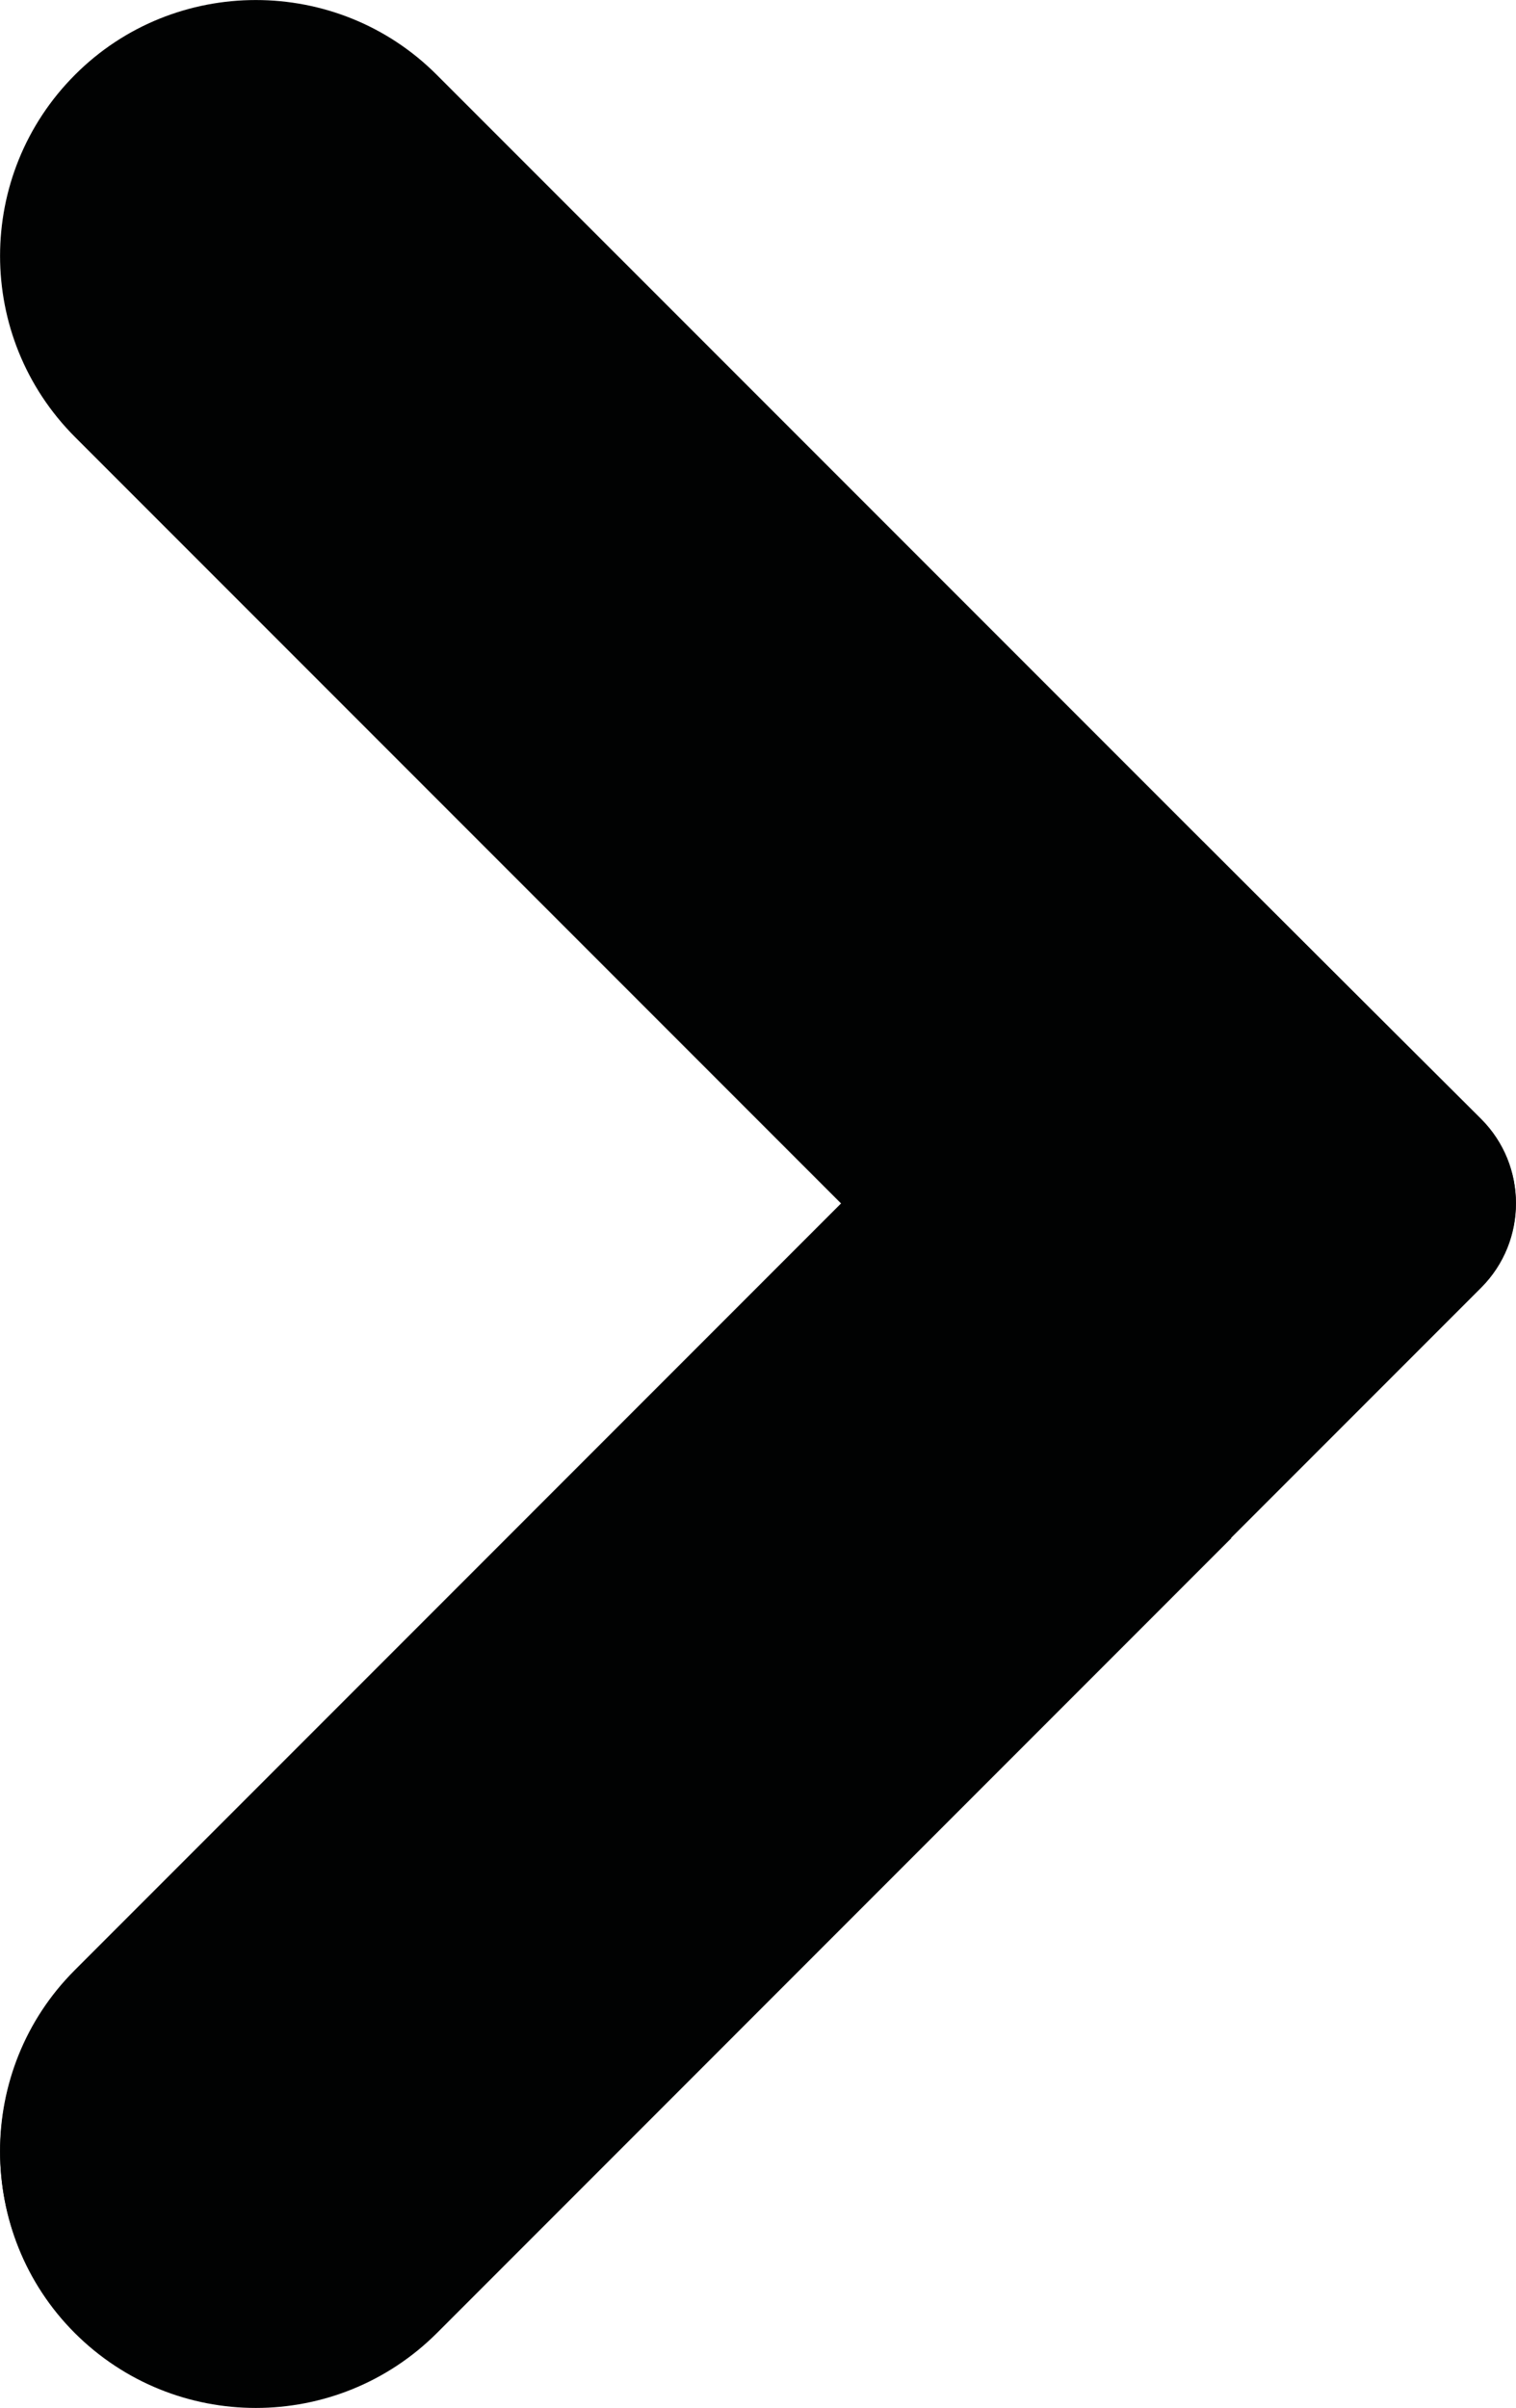 <?xml version="1.0" encoding="utf-8"?>
<!-- Generator: Adobe Illustrator 16.0.0, SVG Export Plug-In . SVG Version: 6.00 Build 0)  -->
<!DOCTYPE svg PUBLIC "-//W3C//DTD SVG 1.1//EN" "http://www.w3.org/Graphics/SVG/1.1/DTD/svg11.dtd">
<svg version="1.1" id="Laag_1" xmlns="http://www.w3.org/2000/svg" xmlns:xlink="http://www.w3.org/1999/xlink" x="0px" y="0px"
	 width="20.581px" height="32.673px" viewBox="0 0 20.581 32.673" enable-background="new 0 0 20.581 32.673" xml:space="preserve">
<g>
	<path fill="#010202" d="M20.11,15.195L5.927,1.013c-1.35-1.35-3.558-1.35-4.907,0c-1.359,1.358-1.359,3.56,0,4.919l10.405,10.405
		L1.014,26.748c-1.349,1.35-1.349,3.558,0,4.908c1.358,1.357,3.56,1.357,4.919,0l10.784-10.785l-0.004-0.003l3.397-3.397
		C20.737,16.842,20.737,15.824,20.11,15.195"/>
	<path fill="#010202" d="M16.329,11.418L1.013,26.735c-1.35,1.35-1.35,3.558,0,4.907v0.001c1.358,1.357,3.56,1.357,4.918,0
		l10.784-10.785l-0.003-0.003l3.396-3.397c0.629-0.628,0.629-1.646,0-2.275"/>
</g>
</svg>
